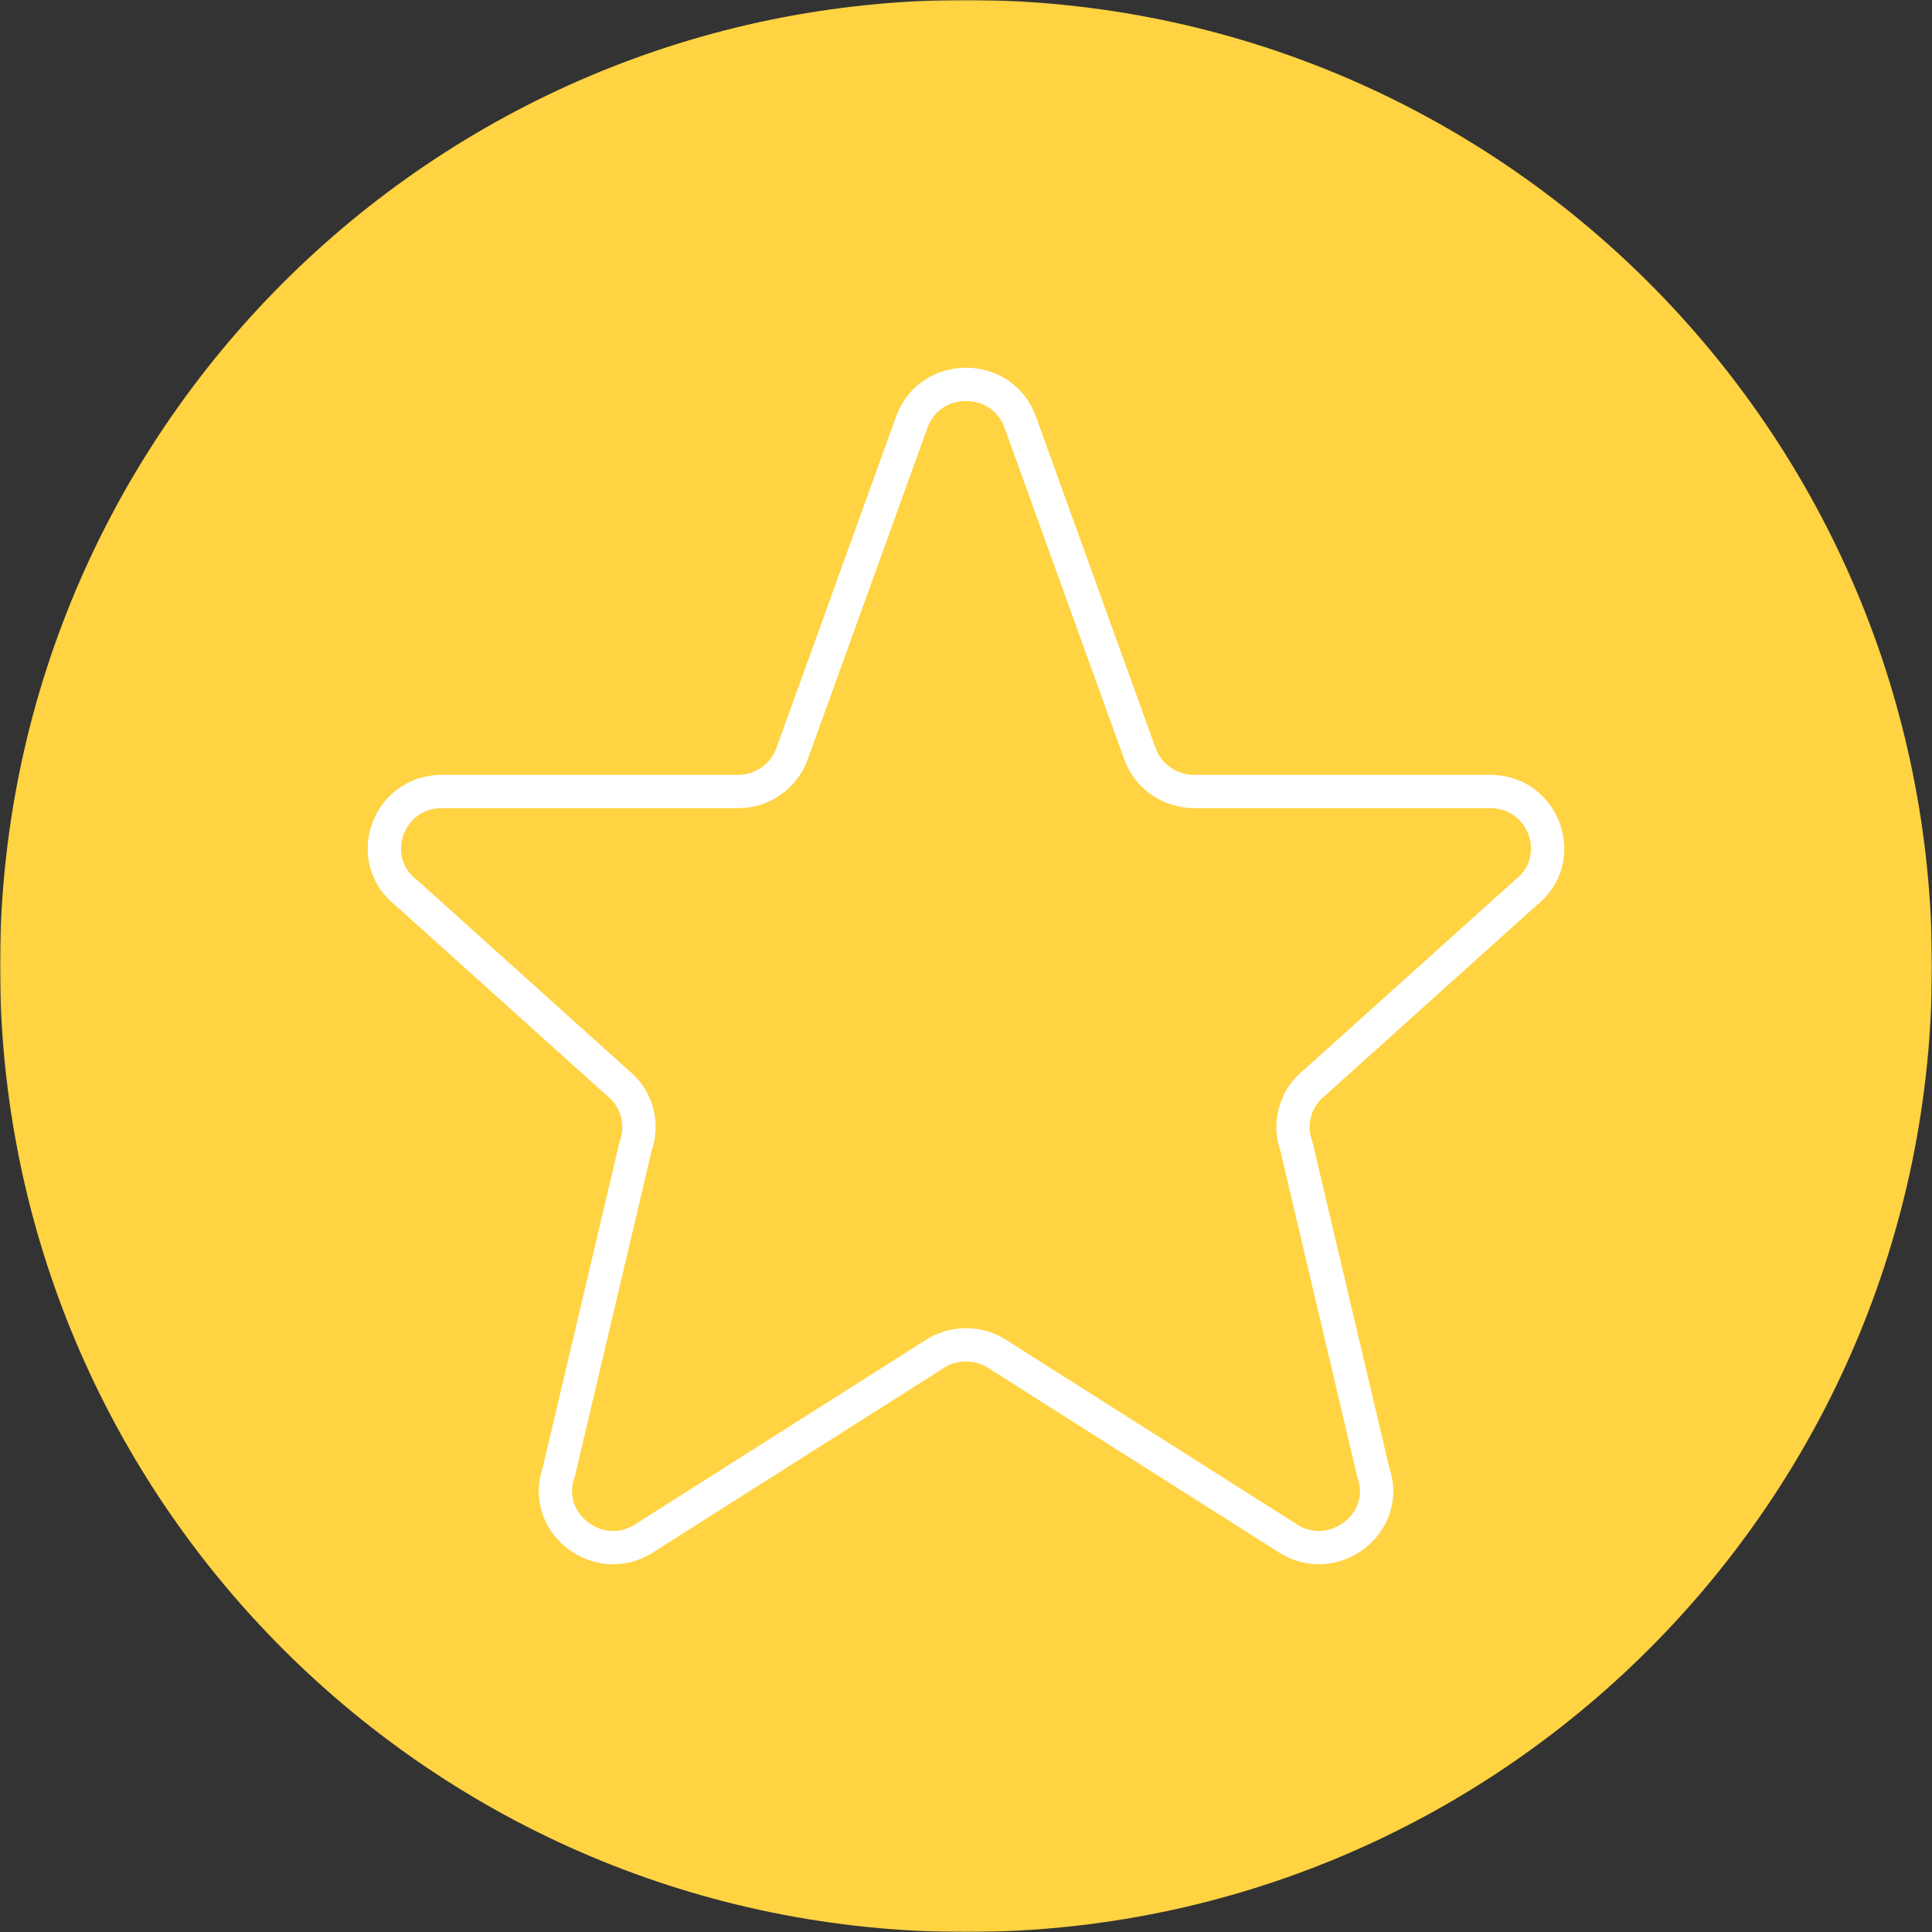 <?xml version="1.0" encoding="UTF-8"?> <svg xmlns="http://www.w3.org/2000/svg" width="754" height="754" viewBox="0 0 754 754" fill="none"><rect x="0" y="0" width="754" height="754" fill="#333333" stroke="none"/><mask id="mask0_355_119" style="mask-type:luminance" maskUnits="userSpaceOnUse" x="0" y="0" width="754" height="754"><path d="M754 0H0V754H754V0Z" fill="white"></path></mask><g mask="url(#mask0_355_119)"><path d="M377 754C585.211 754 754 585.211 754 377C754 168.789 585.211 0 377 0C168.789 0 0 168.789 0 377C0 585.211 168.789 754 377 754Z" fill="#FFD342"></path></g><path d="M355.978 164.37C363.262 145.21 390.738 145.21 398.022 164.37L445.014 294.53C448.301 303.174 456.677 308.9 466.036 308.9H581.504C602.826 308.9 612.14 335.466 595.376 348.459L513.2 422.4C505.634 428.263 502.697 438.233 505.9 447.184L535.9 574.379C543.205 594.791 519.536 612.351 501.68 599.769L390.05 528.968C382.244 523.467 371.756 523.467 363.95 528.968L252.321 599.769C234.464 612.351 210.796 594.791 218.1 574.379L248.101 447.184C251.303 438.233 248.367 428.263 240.8 422.4L158.625 348.459C141.859 335.466 151.174 308.9 172.496 308.9H287.963C297.322 308.9 305.699 303.174 308.985 294.53L355.978 164.37Z" stroke="white" stroke-width="13" stroke-linecap="round" stroke-linejoin="round"></path></svg> 
